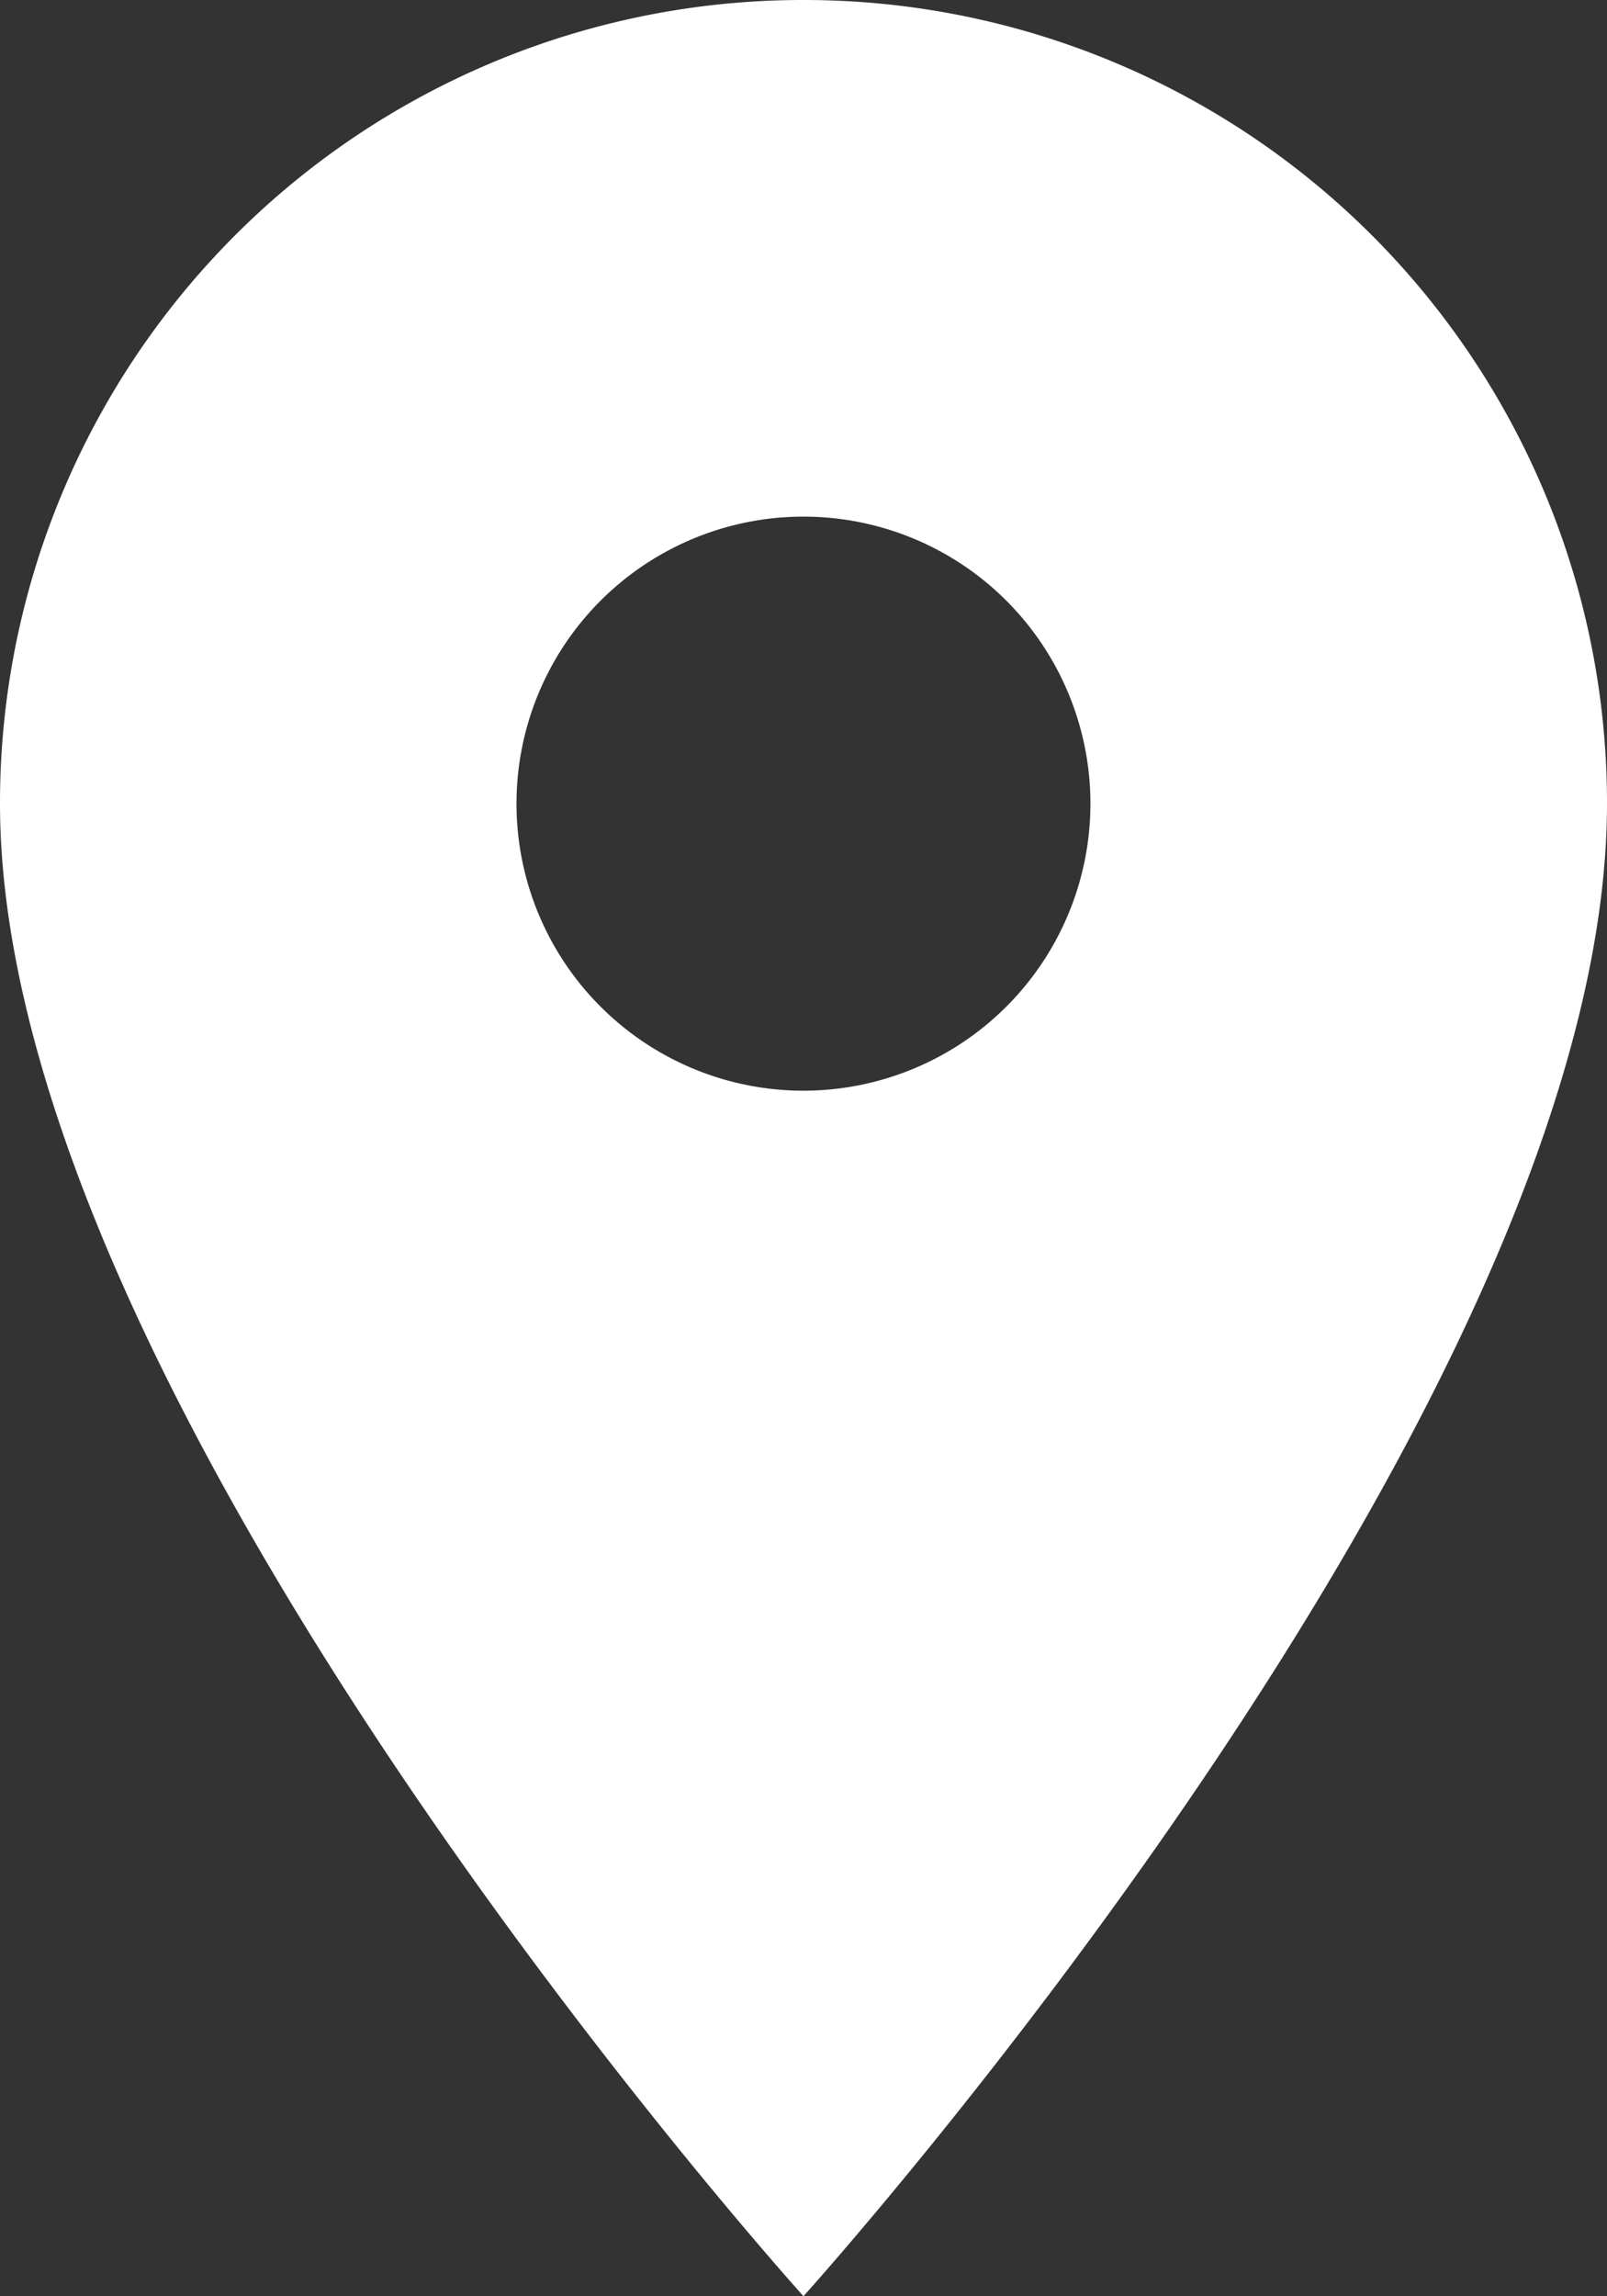 <svg xmlns="http://www.w3.org/2000/svg" width="23.229" height="33.184" viewBox="0 0 23.229 33.184">
  <rect x="0" y="0" width="23.229" height="33.184" fill="#333333" stroke="none"/>
  <path id="Icon_material-location-on" data-name="Icon material-location-on" d="M19.114,3A11.606,11.606,0,0,0,7.5,14.614c0,8.711,11.614,21.569,11.614,21.569S30.729,23.325,30.729,14.614A11.606,11.606,0,0,0,19.114,3Zm0,15.762a4.148,4.148,0,1,1,4.148-4.148A4.149,4.149,0,0,1,19.114,18.762Z" transform="translate(-7.5 -3)" fill="#ffffff"/>
</svg>
